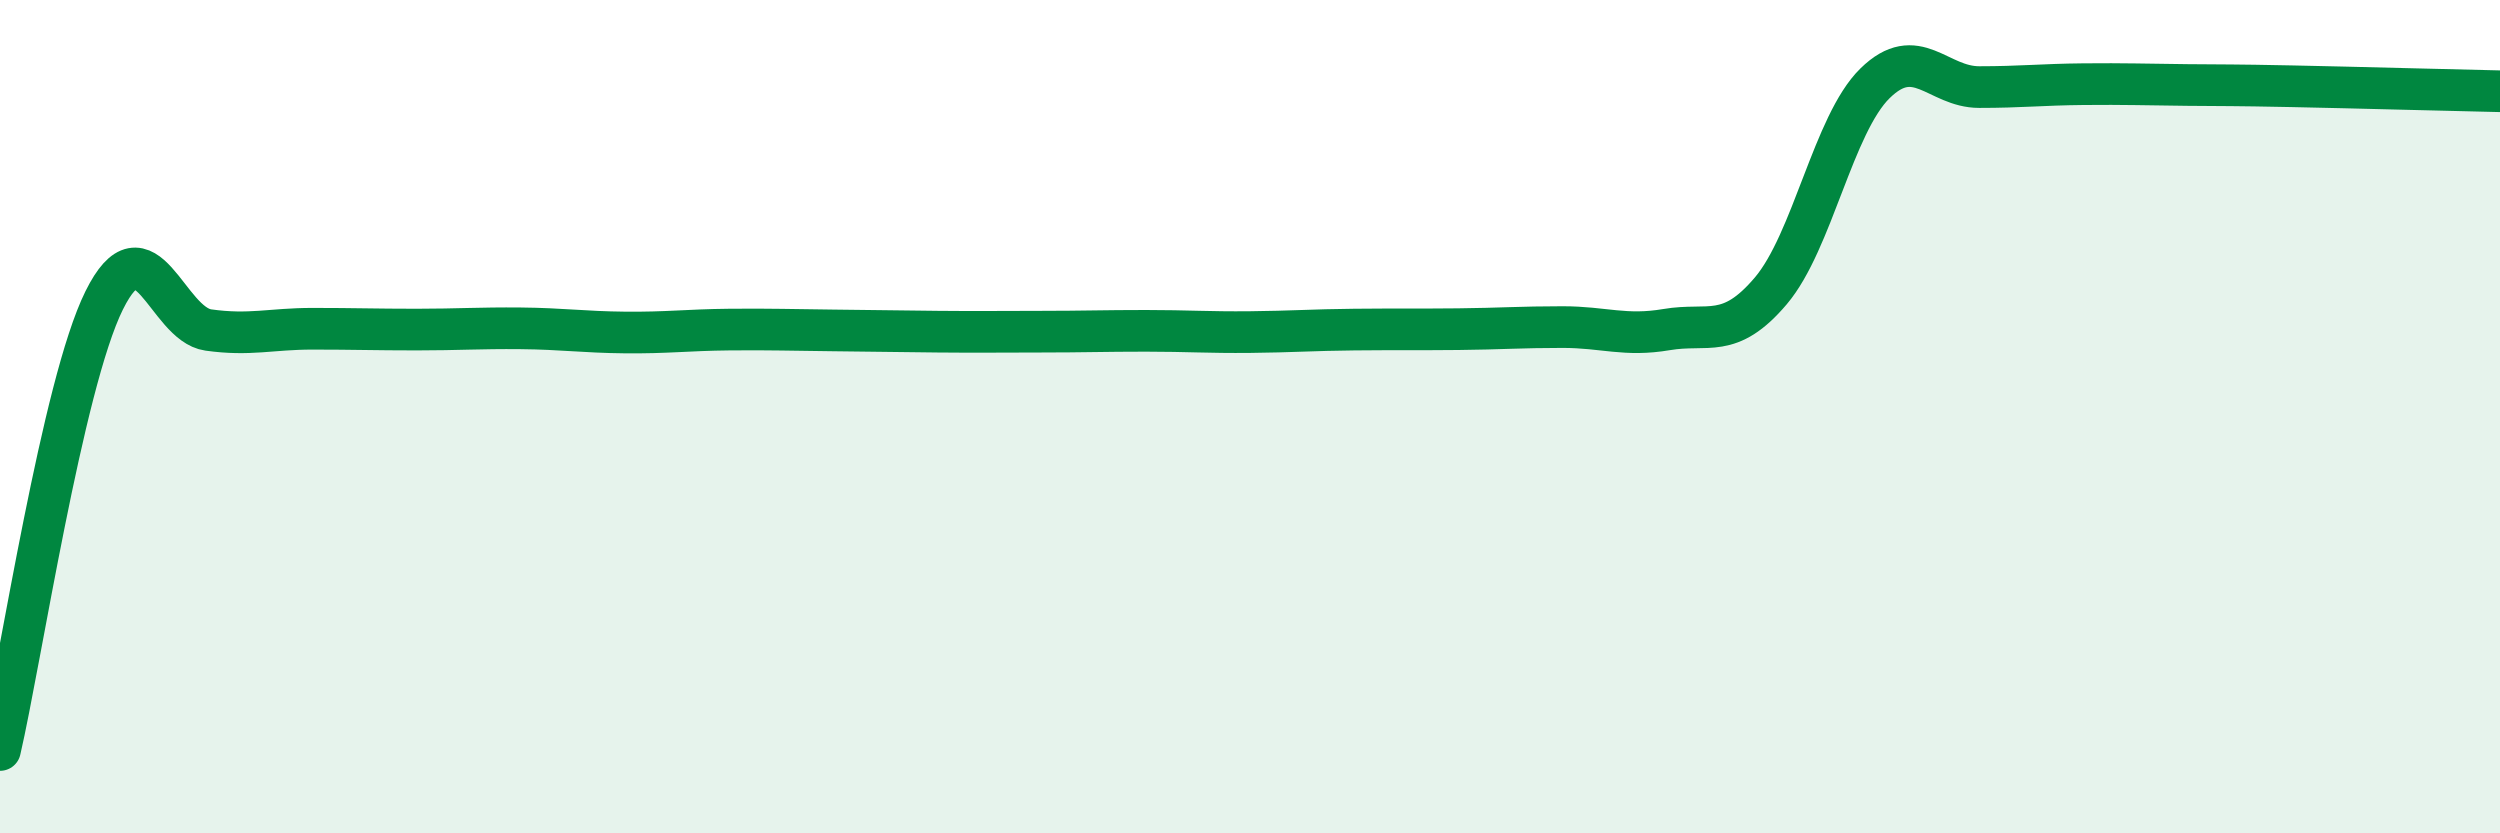 
    <svg width="60" height="20" viewBox="0 0 60 20" xmlns="http://www.w3.org/2000/svg">
      <path
        d="M 0,18 C 0.5,15.84 1.5,9.23 2.5,7.21 C 3.5,5.19 4,7.78 5,7.92 C 6,8.06 6.5,7.89 7.5,7.89 C 8.5,7.89 9,7.91 10,7.91 C 11,7.91 11.5,7.87 12.5,7.88 C 13.5,7.89 14,7.97 15,7.98 C 16,7.99 16.5,7.92 17.5,7.91 C 18.5,7.9 19,7.92 20,7.93 C 21,7.94 21.5,7.95 22.5,7.96 C 23.5,7.97 24,7.96 25,7.96 C 26,7.96 26.5,7.94 27.5,7.94 C 28.5,7.94 29,7.98 30,7.97 C 31,7.96 31.5,7.92 32.5,7.91 C 33.5,7.9 34,7.91 35,7.9 C 36,7.89 36.5,7.85 37.5,7.85 C 38.5,7.85 39,8.08 40,7.91 C 41,7.74 41.5,8.16 42.5,6.98 C 43.5,5.8 44,2.98 45,2 C 46,1.02 46.5,2.09 47.5,2.09 C 48.5,2.09 49,2.03 50,2.02 C 51,2.01 51.5,2.03 52.5,2.04 C 53.5,2.05 53.5,2.04 55,2.07 C 56.5,2.1 59,2.17 60,2.19L60 20L0 20Z"
        fill="#008740"
        opacity="0.1"
        stroke-linecap="round"
        stroke-linejoin="round"
      />
      <path
        d="M 0,18 C 0.5,15.84 1.5,9.23 2.5,7.21 C 3.5,5.19 4,7.78 5,7.92 C 6,8.06 6.5,7.89 7.5,7.89 C 8.5,7.89 9,7.91 10,7.91 C 11,7.91 11.5,7.87 12.5,7.88 C 13.5,7.89 14,7.97 15,7.98 C 16,7.99 16.5,7.92 17.5,7.91 C 18.5,7.9 19,7.92 20,7.93 C 21,7.94 21.5,7.95 22.5,7.96 C 23.5,7.97 24,7.96 25,7.96 C 26,7.96 26.5,7.94 27.5,7.94 C 28.5,7.94 29,7.98 30,7.97 C 31,7.96 31.5,7.92 32.5,7.91 C 33.5,7.9 34,7.91 35,7.9 C 36,7.89 36.5,7.85 37.5,7.85 C 38.5,7.85 39,8.08 40,7.91 C 41,7.74 41.5,8.16 42.5,6.98 C 43.5,5.8 44,2.98 45,2 C 46,1.02 46.5,2.09 47.5,2.09 C 48.5,2.09 49,2.03 50,2.02 C 51,2.01 51.5,2.03 52.5,2.04 C 53.5,2.05 53.5,2.04 55,2.07 C 56.5,2.1 59,2.17 60,2.19"
        stroke="#008740"
        stroke-width="1"
        fill="none"
        stroke-linecap="round"
        stroke-linejoin="round"
      />
    </svg>
  